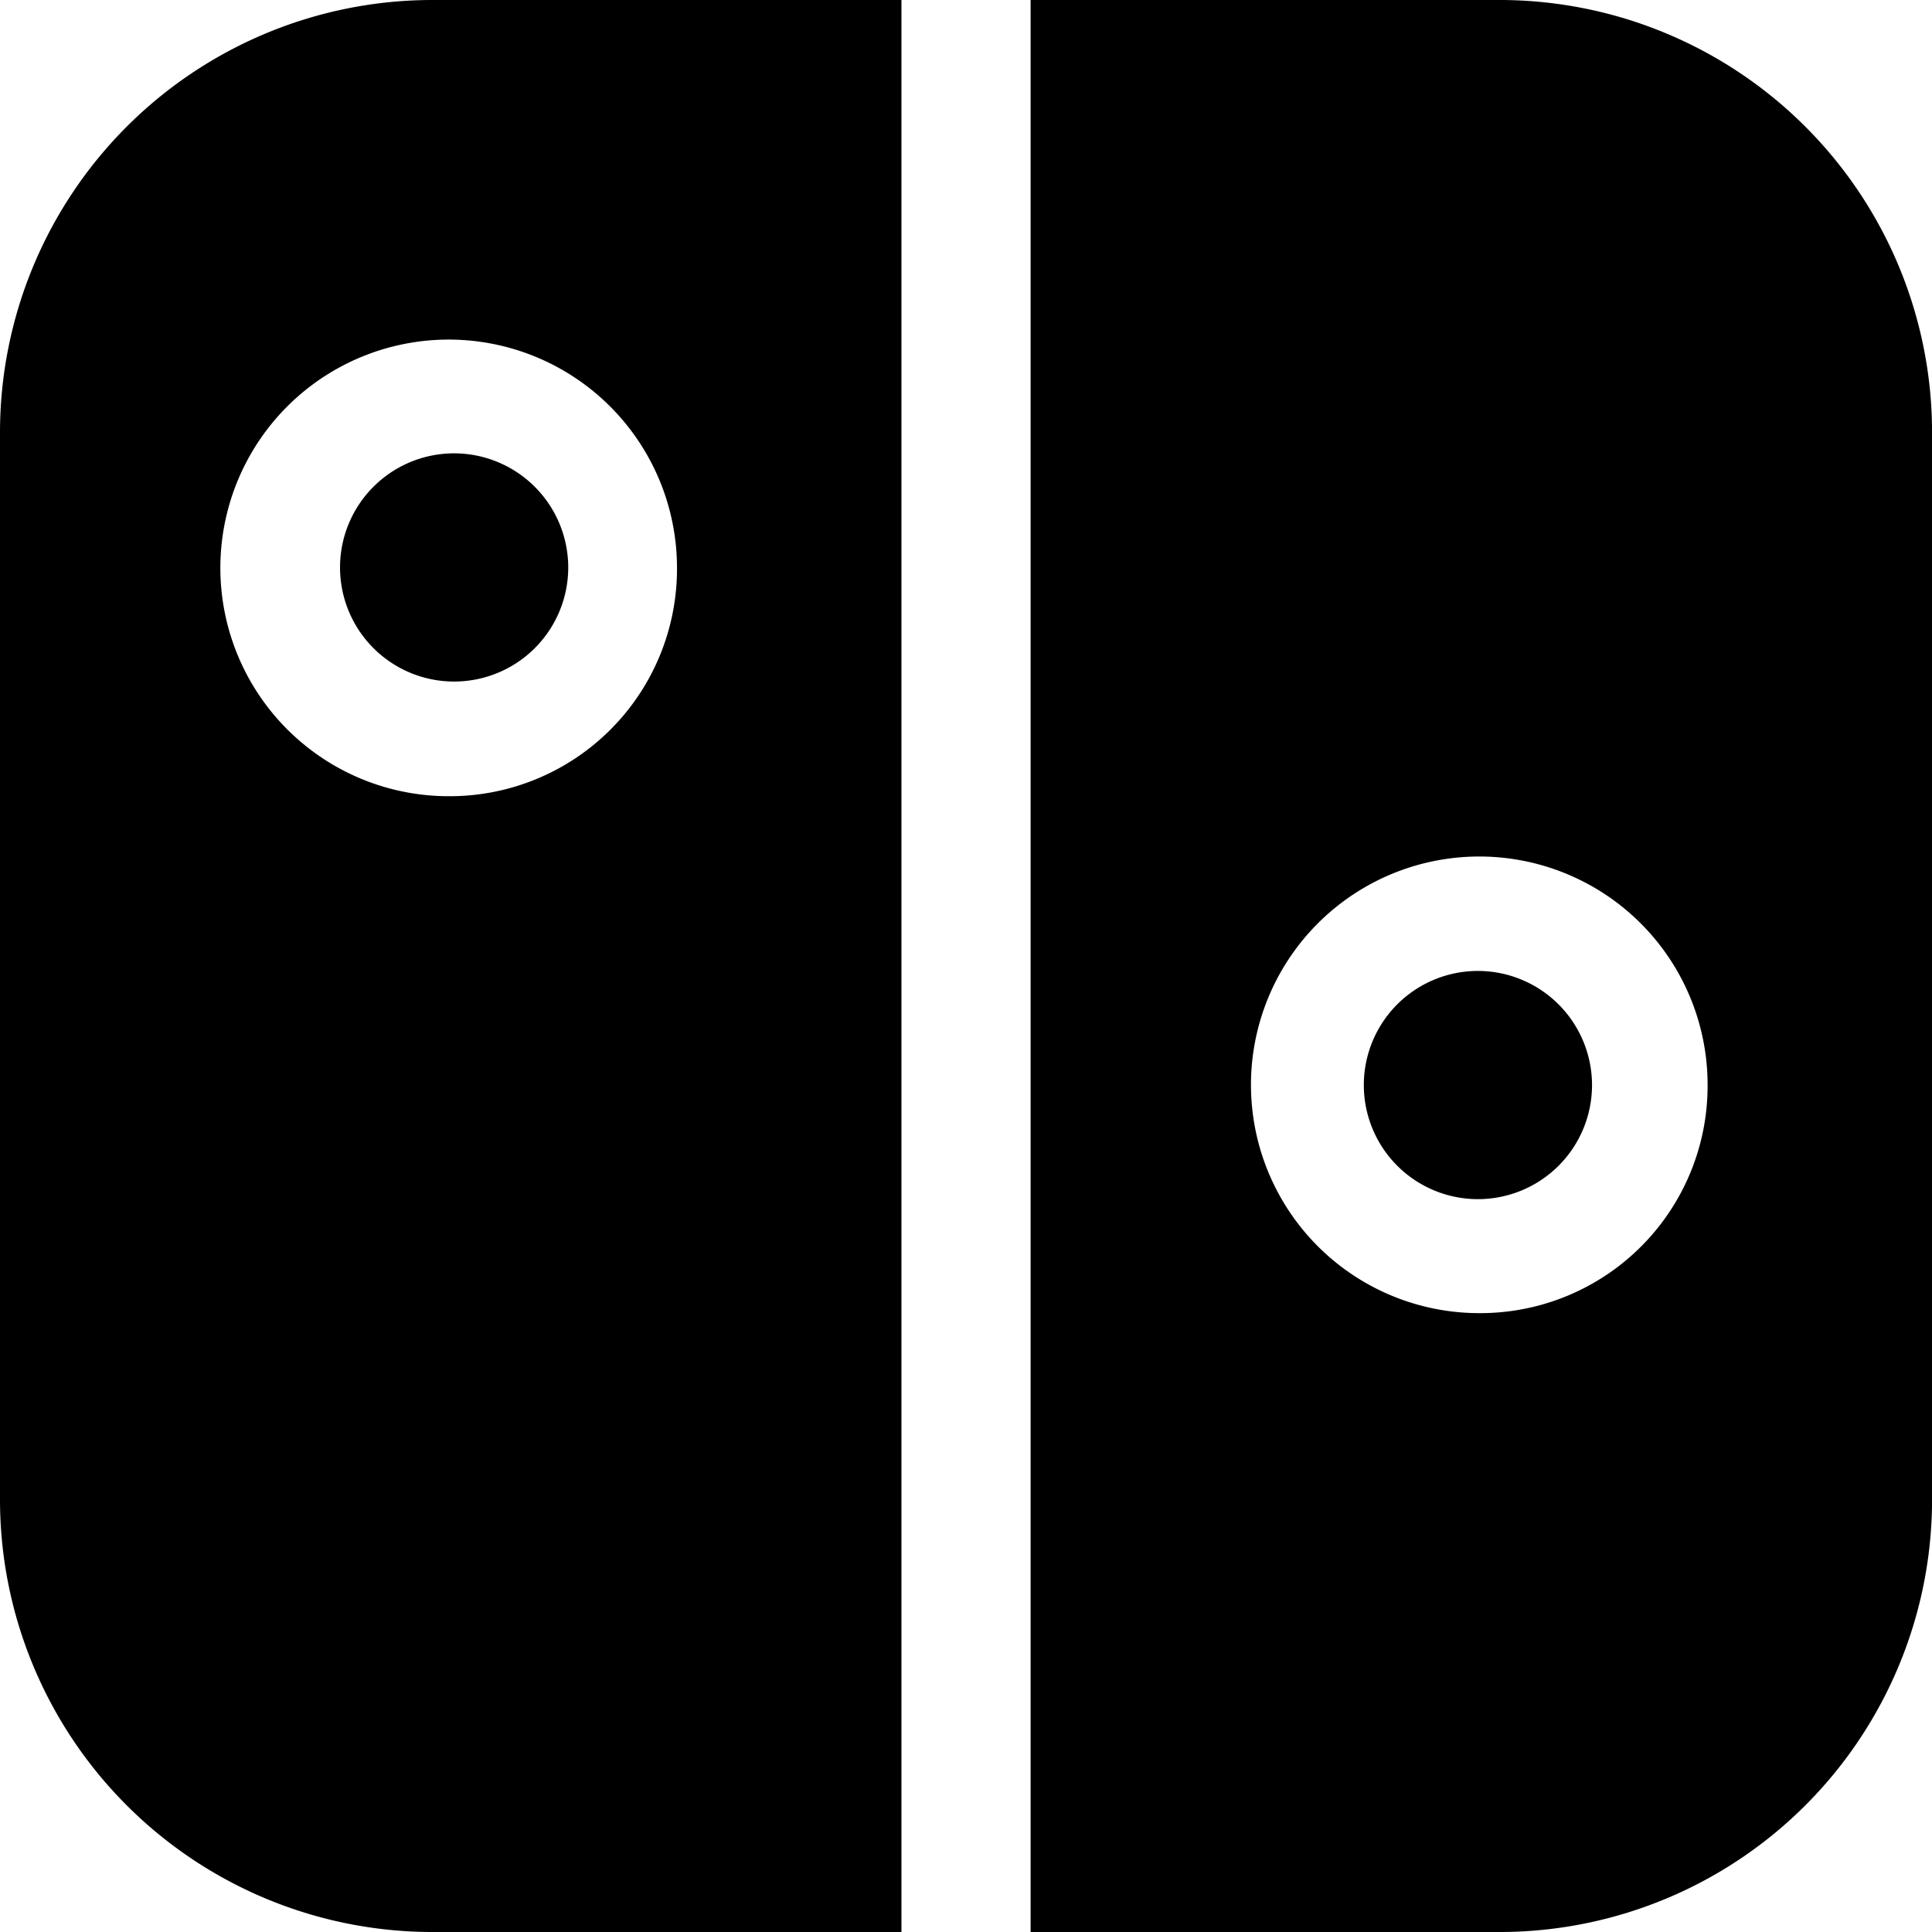 <svg xmlns="http://www.w3.org/2000/svg" width="34" height="34" viewBox="0 0 34 34"><g transform="translate(5.984 7.978)"><path d="M92.008,120a2.008,2.008,0,1,0,2.008,2.008A2.01,2.01,0,0,0,92.008,120Z" transform="translate(-90 -120)"/></g><path d="M7.57,0A7.612,7.612,0,0,0,0,7.637V26.363A7.612,7.612,0,0,0,7.57,34h8.294V0Zm.362,14.012a4.018,4.018,0,1,1,3.982-4.018A4,4,0,0,1,7.932,14.012Z"/><g transform="translate(24.001 17.087)"><path d="M363.008,257a2.008,2.008,0,1,0,2.008,2.008A2.01,2.01,0,0,0,363.008,257Z" transform="translate(-361 -257)"/></g><g transform="translate(18.137)"><path d="M279.294,0H271V34h8.294a7.612,7.612,0,0,0,7.57-7.637V7.637A7.612,7.612,0,0,0,279.294,0Zm-.362,23.109a4.018,4.018,0,1,1,3.982-4.018A4,4,0,0,1,278.932,23.109Z" transform="translate(-271)"/></g></svg>